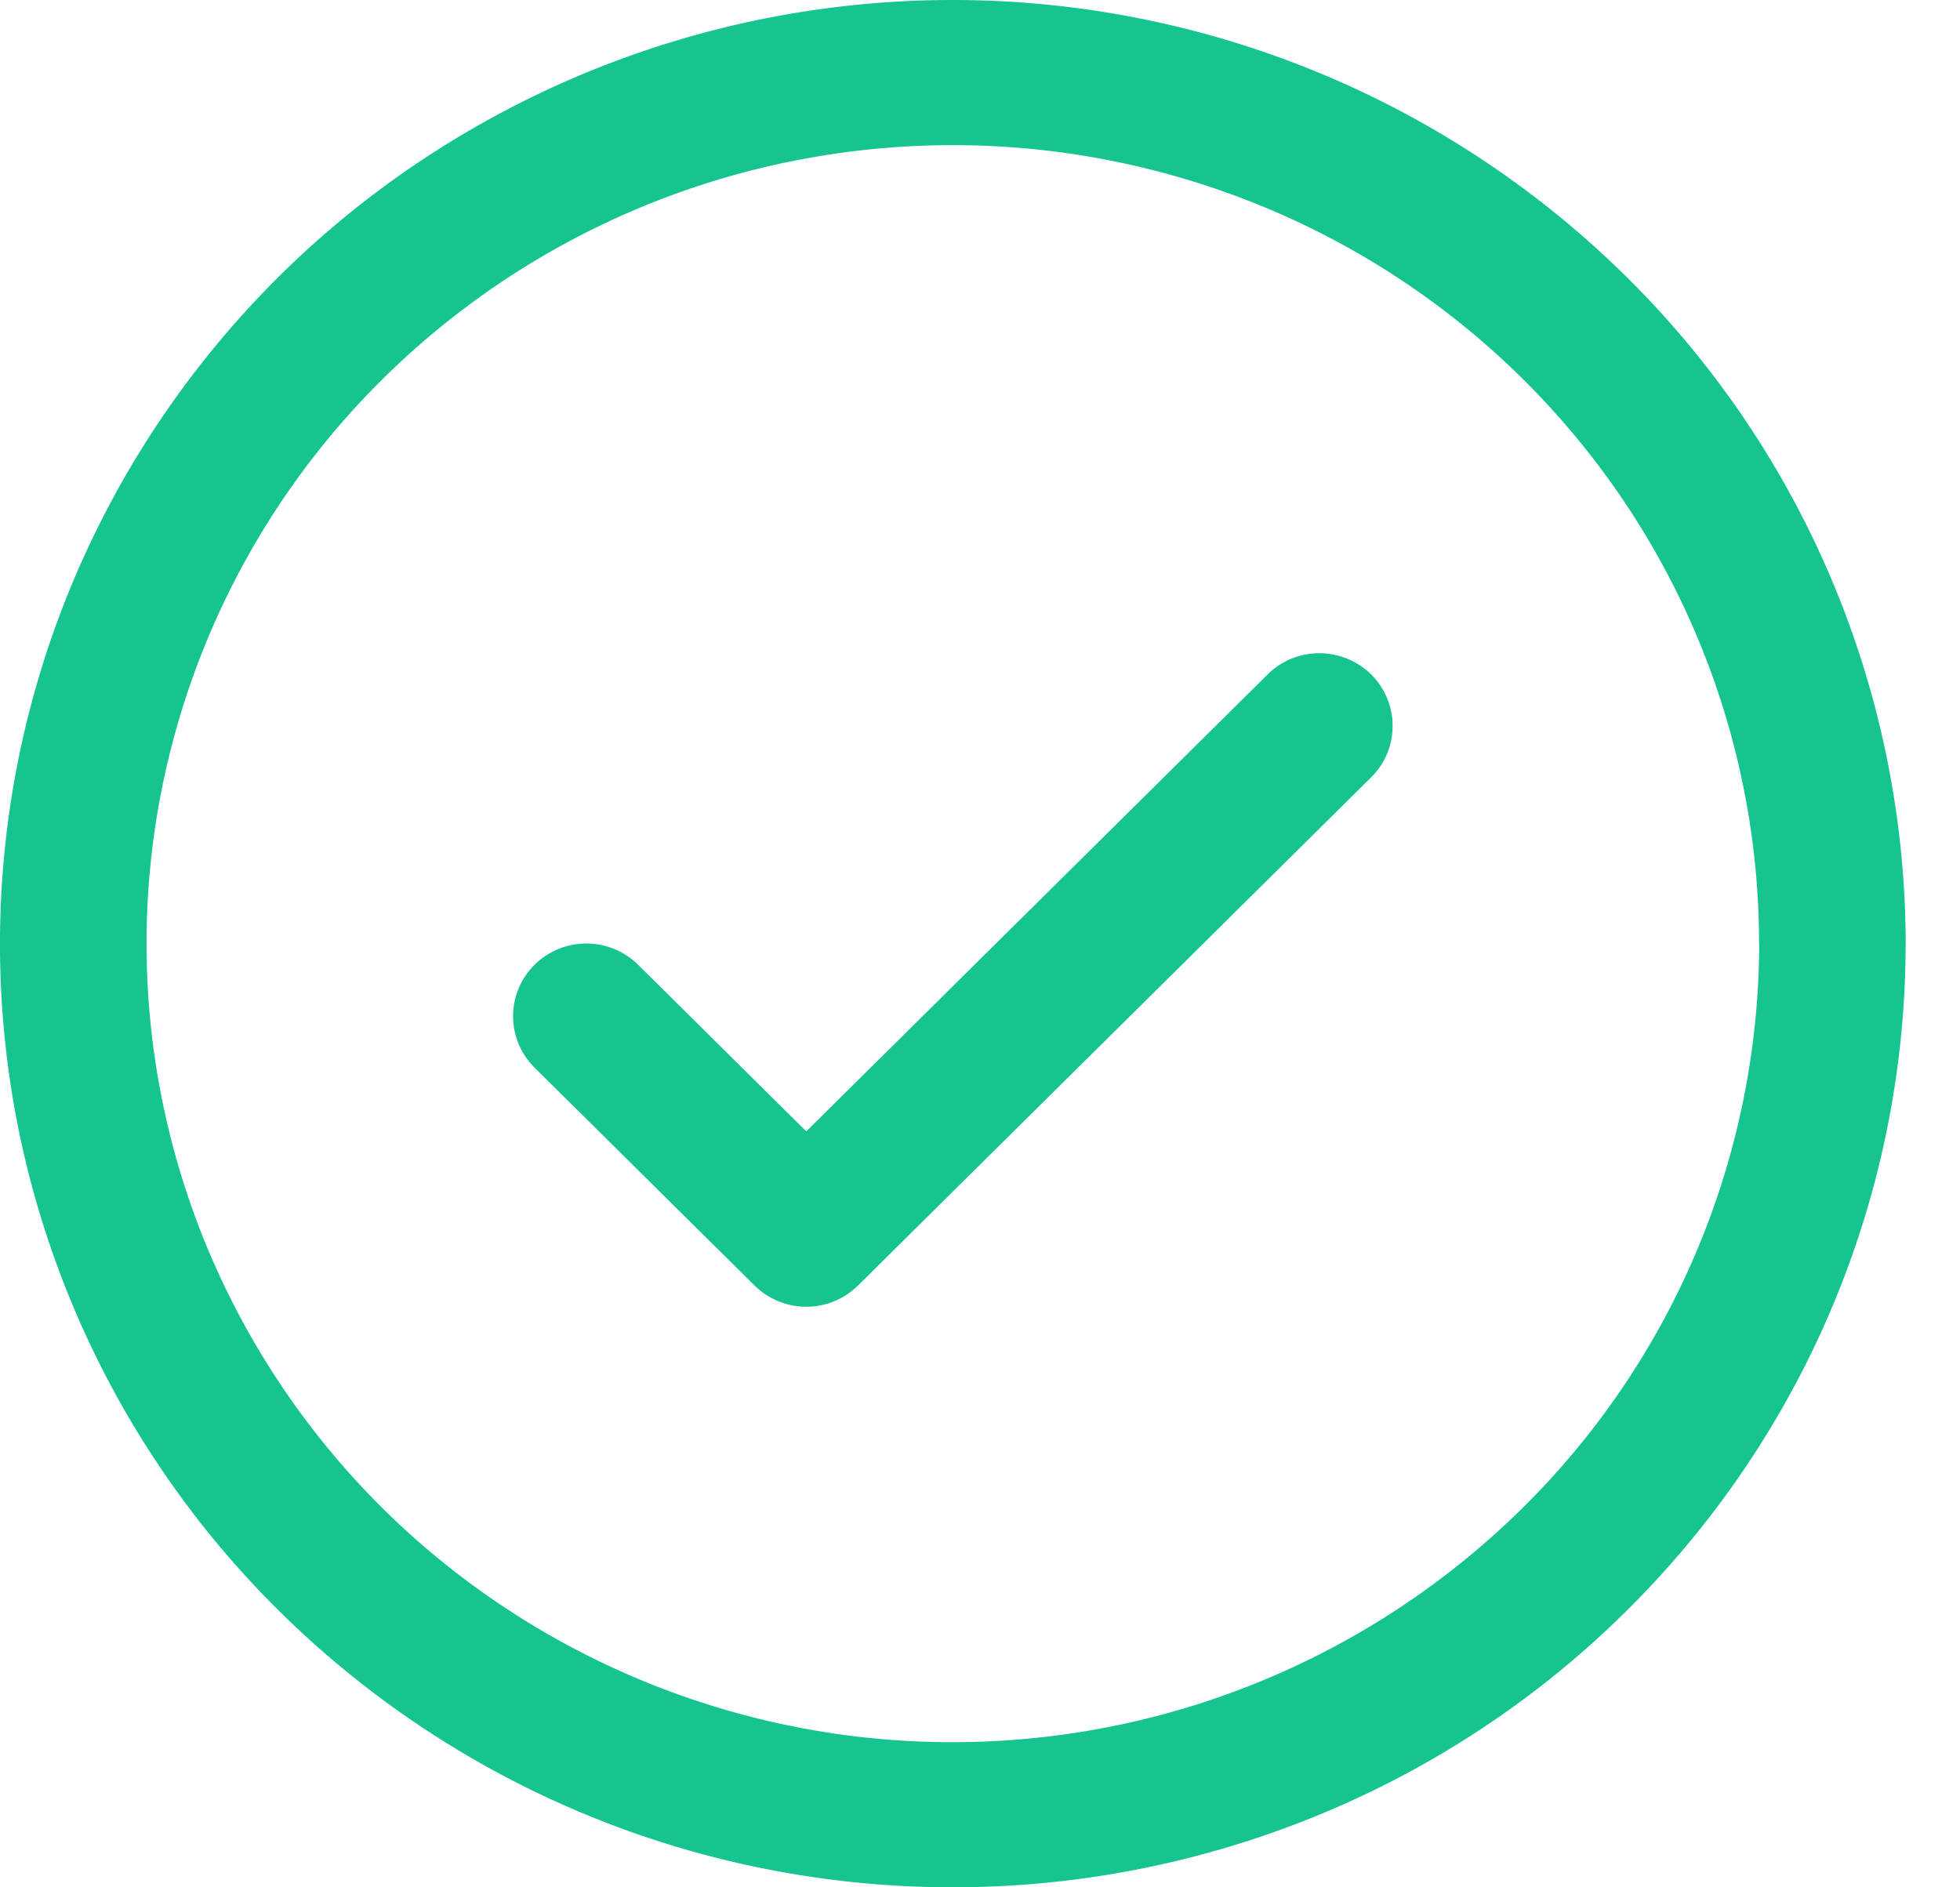 <svg width="27" height="26" fill="none" xmlns="http://www.w3.org/2000/svg"><path d="M18.89 9.293a.999.999 0 0 1 .218 1.09 1 1 0 0 1-.219.325l-7.068 7a1.012 1.012 0 0 1-1.1.217 1.012 1.012 0 0 1-.329-.218l-3.029-3a.996.996 0 0 1 0-1.415 1.015 1.015 0 0 1 1.429 0l2.315 2.294 6.353-6.293a1.01 1.01 0 0 1 .715-.294 1.018 1.018 0 0 1 .714.293ZM26.251 13c0 2.571-.77 5.085-2.212 7.222a13.1 13.1 0 0 1-5.89 4.788 13.244 13.244 0 0 1-7.585.74 13.166 13.166 0 0 1-6.72-3.558 12.962 12.962 0 0 1-3.593-6.656A12.884 12.884 0 0 1 1 8.026 13.028 13.028 0 0 1 5.834 2.19 13.217 13.217 0 0 1 13.126 0a13.205 13.205 0 0 1 9.278 3.812A12.95 12.95 0 0 1 26.252 13Zm-2.019 0c0-2.176-.651-4.302-1.872-6.111a11.084 11.084 0 0 0-4.984-4.052 11.207 11.207 0 0 0-6.418-.626 11.14 11.14 0 0 0-5.686 3.01 10.968 10.968 0 0 0-3.04 5.633 10.902 10.902 0 0 0 .632 6.355 11.024 11.024 0 0 0 4.09 4.937 11.174 11.174 0 0 0 14.02-1.372A10.959 10.959 0 0 0 24.234 13Z" fill="#16C48F"/></svg>